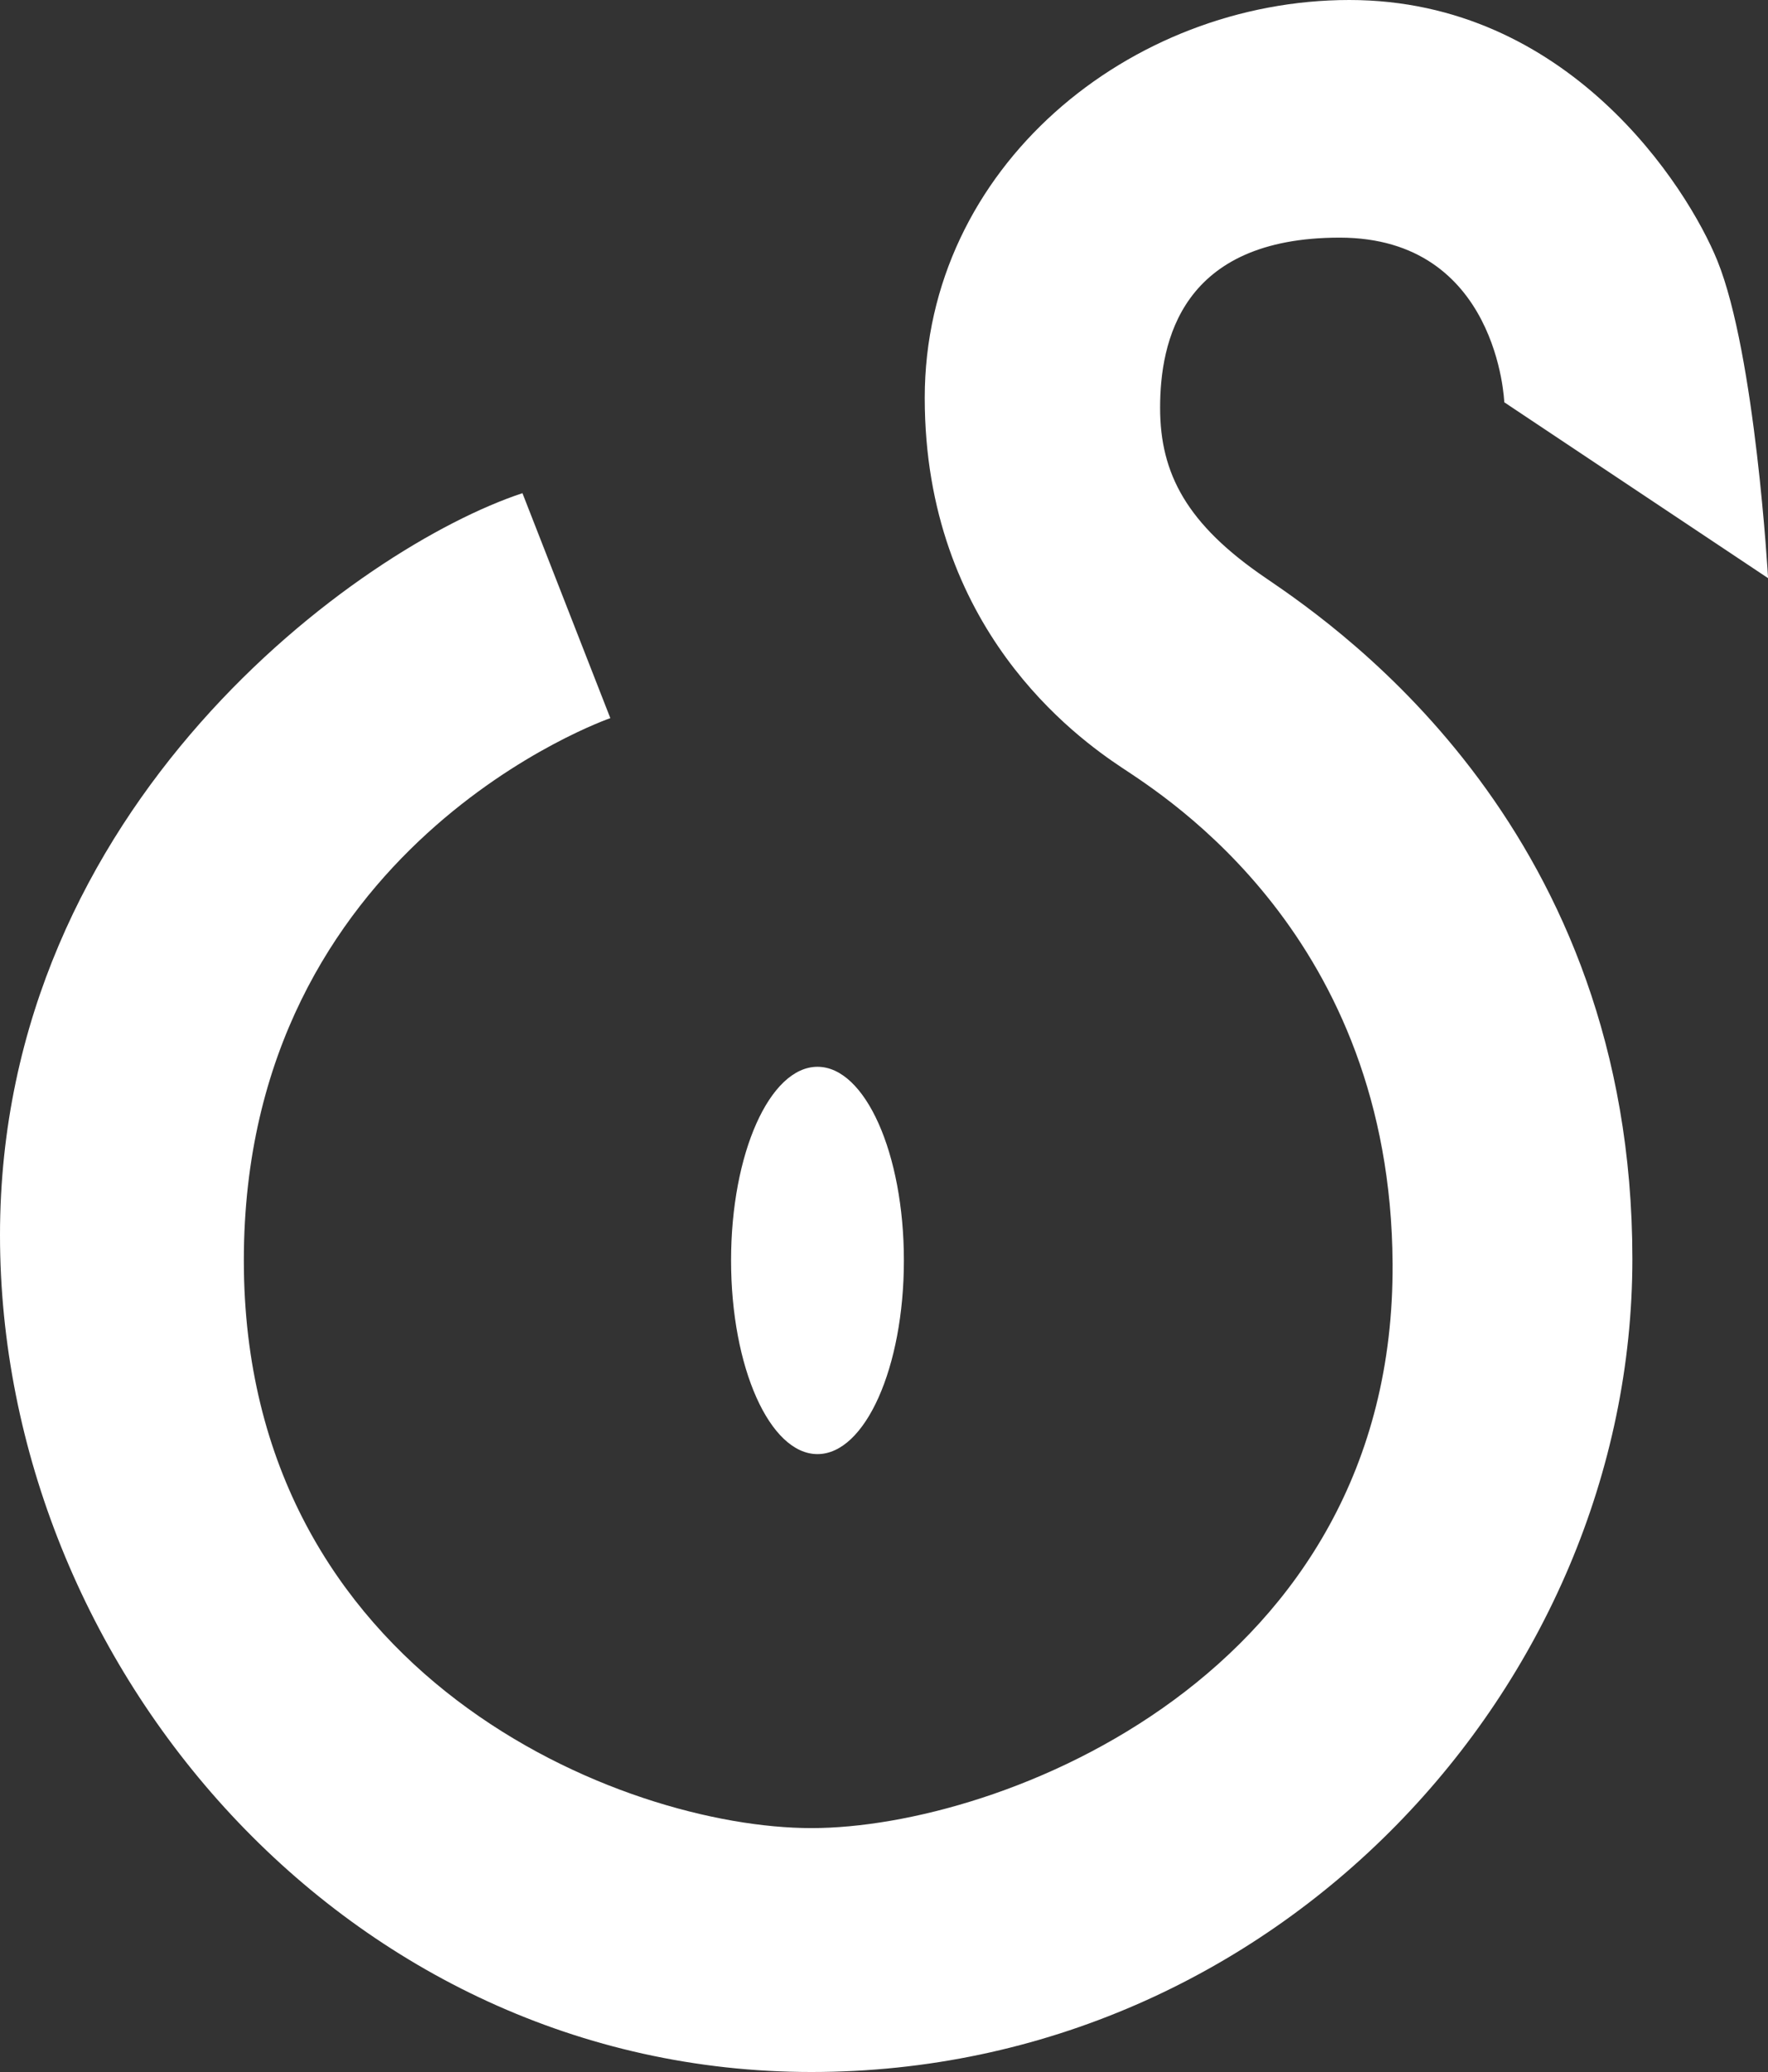<?xml version="1.0" encoding="UTF-8"?>
<svg id="a" data-name="Layer 1" xmlns="http://www.w3.org/2000/svg" viewBox="0 0 240 281.28">
  <rect x="0" y="0" width="240" height="281.28" fill="#333333" stroke="none"/>
  <defs>
    <style>
      .b {
        fill: #fff;
      }
    </style>
  </defs>
  <path class="b" d="M240,78.48l-35.8-23.87s-.81-22.35-22.35-22.35-24.37,14.16-24.37,23.11,3.64,15.83,14.36,23.11,49.75,34.58,49.75,92.43-48.34,110.37-111.44,110.37S0,226.12,0,167.67,48.88,74.24,70.92,66.95l11.93,30.54s-49.75,17.19-49.75,73.62,51.37,77.06,77.06,77.06,79.22-20.83,78.88-76.65c-.27-44.36-30.74-63.3-36.81-67.35s-26.7-18.81-26.7-50.16S153.44,0,183.17,0s45.88,25.34,49.96,35.4c5.16,12.74,6.88,43.08,6.88,43.08Z"/>
  <ellipse class="b" cx="110.97" cy="171.11" rx="11.73" ry="26.29"/>
</svg>